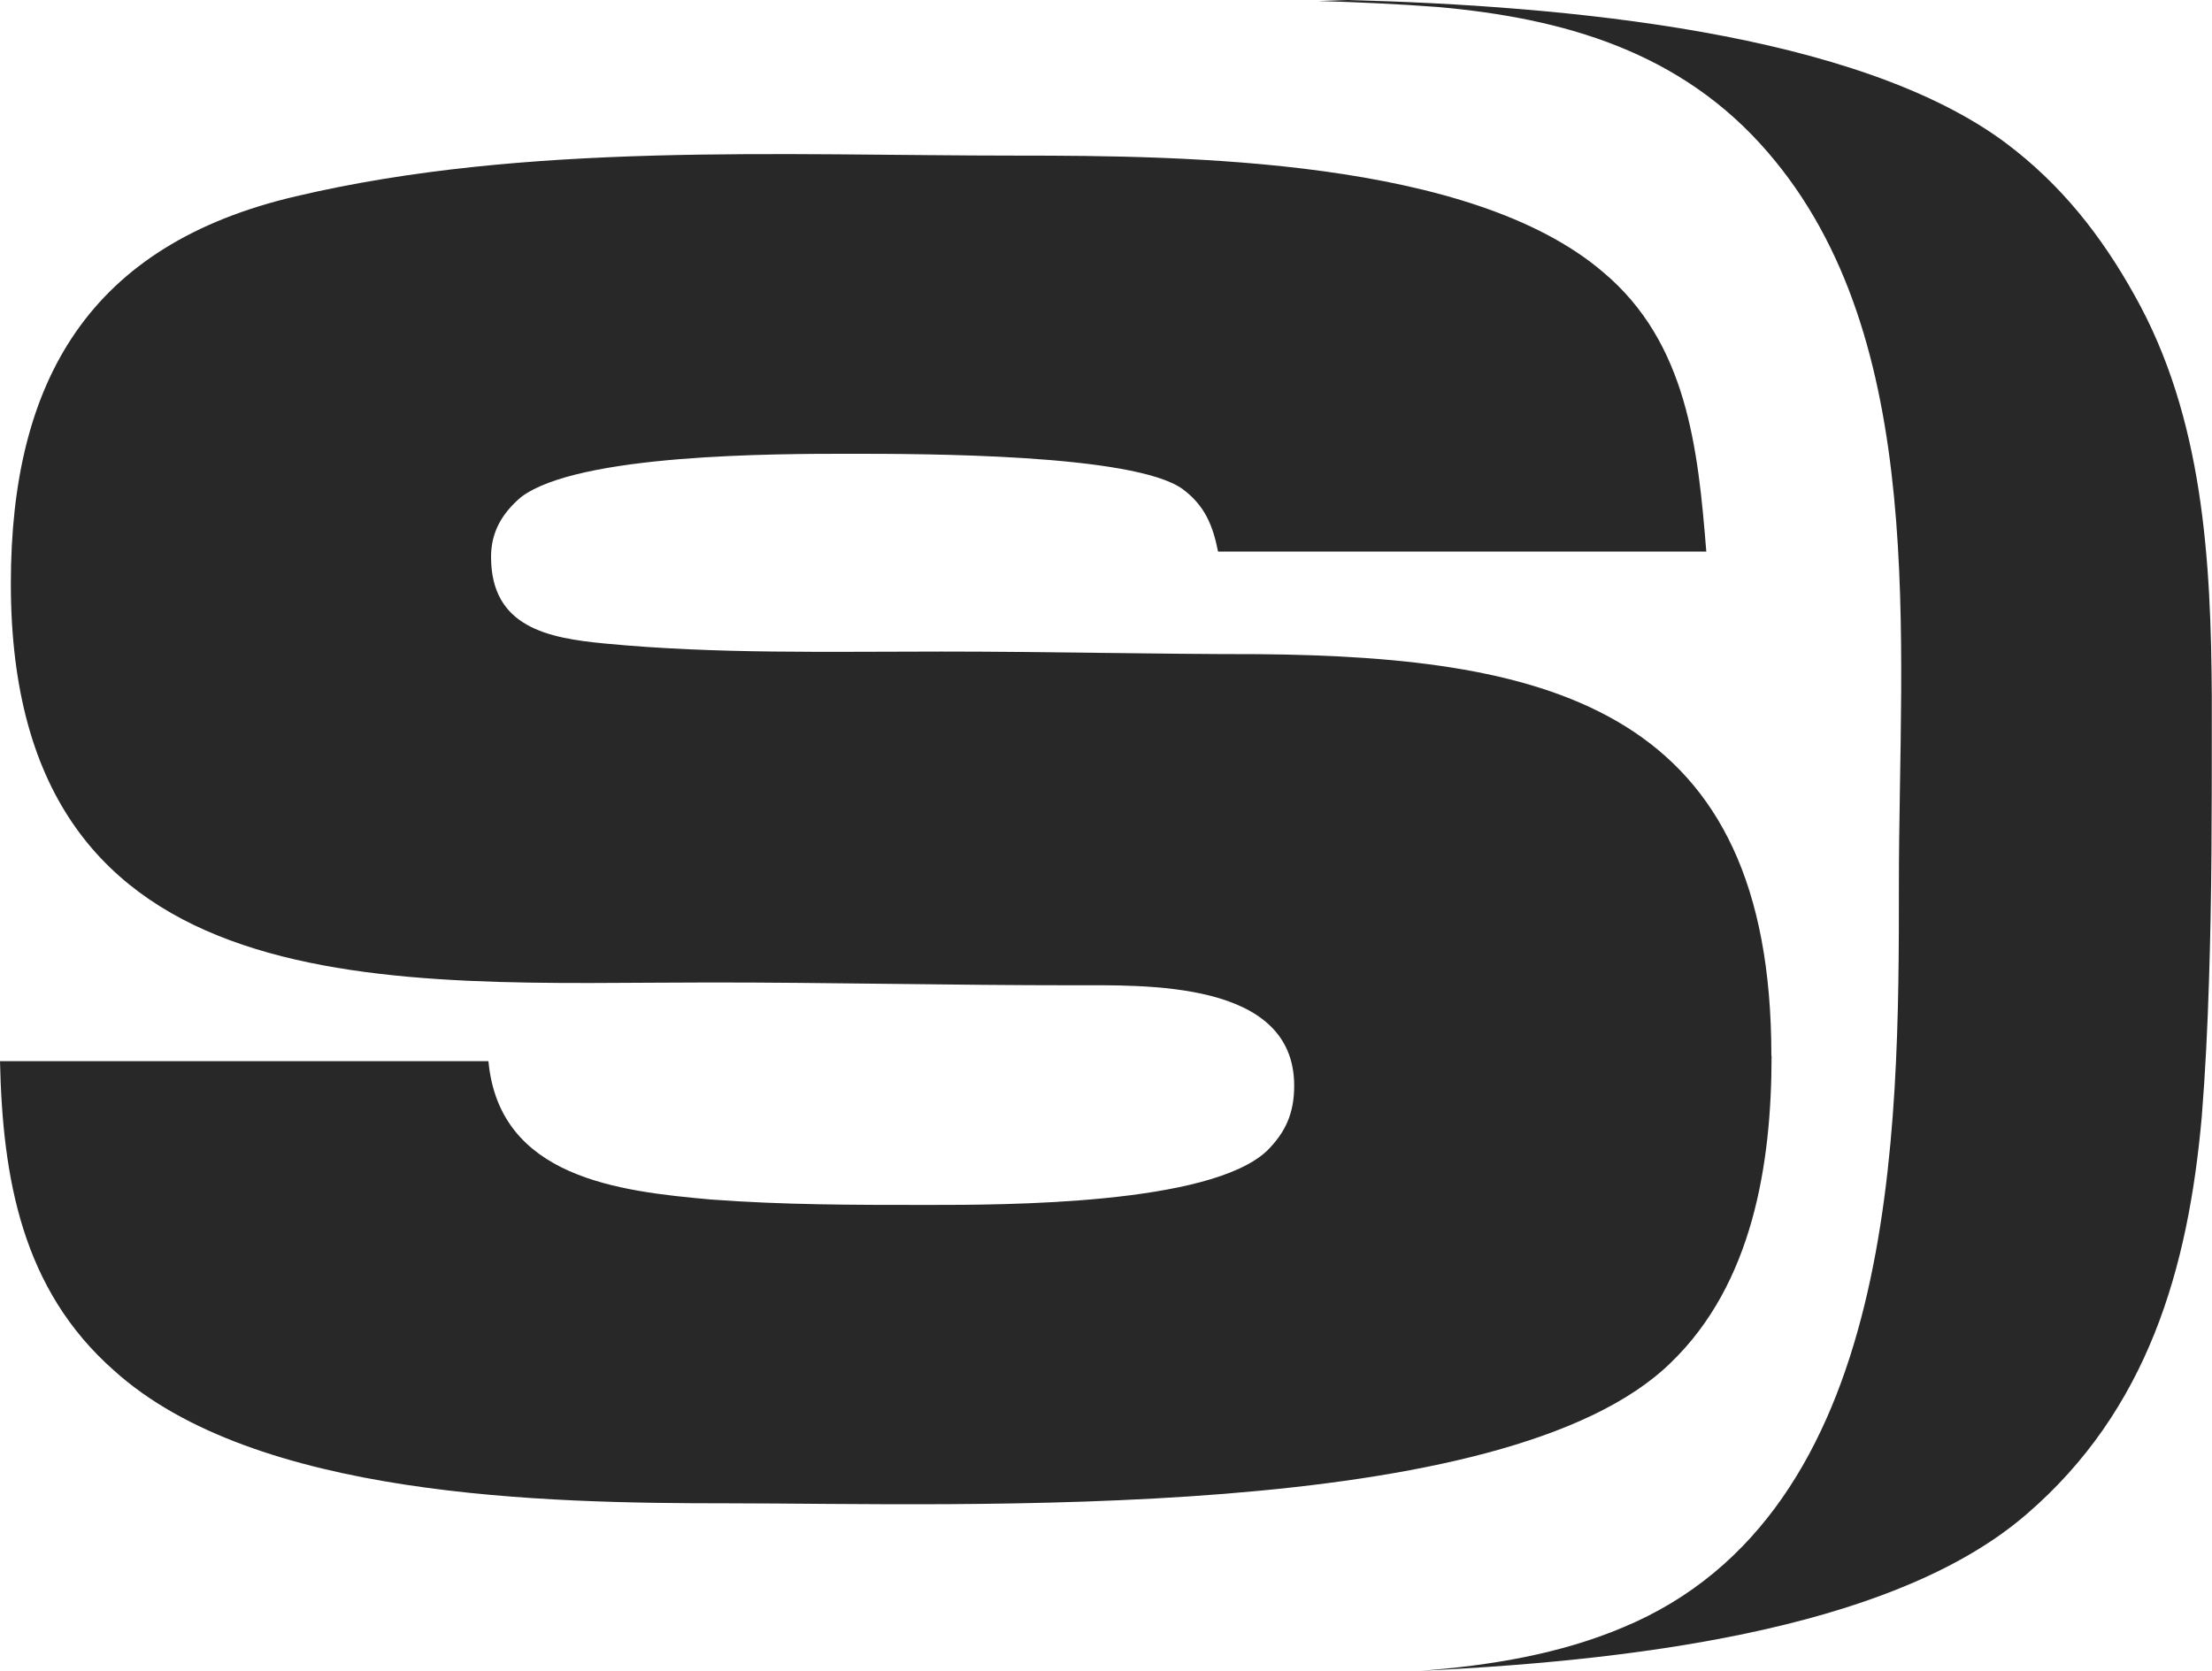 <?xml version="1.0" encoding="UTF-8"?>
<svg id="Layer_1" data-name="Layer 1" xmlns="http://www.w3.org/2000/svg" viewBox="0 0 110.14 83.21">
  <defs>
    <style>
      .cls-1 {
        fill: #282828;
      }
    </style>
  </defs>
  <path class="cls-1" d="m88.2,52.57c0-17.16-10.81-19.86-25.53-19.99-5.27,0-10.54-.13-15.8-.13-5.67,0-11.21.13-16.75-.4-2.84-.27-5.67-.81-5.67-4.32,0-1.22.54-2.16,1.49-2.97,2.84-2.16,12.7-2.16,16.34-2.16s14.18,0,16.61,1.76c1.08.81,1.49,1.76,1.76,3.11h24.31c-.41-5.13-.95-10.4-5.13-13.91-6.62-5.67-20.8-5.81-29.18-5.81-11.75,0-24.45-.68-35.93,2.03C4.46,12.18.54,18.94.54,29.07c0,21.48,19.18,19.86,34.85,19.86,5.94,0,12.02.14,17.97.14,3.65,0,11.08-.27,11.08,5,0,1.35-.41,2.3-1.35,3.24-2.84,2.7-13.1,2.7-16.88,2.7s-7.16,0-10.81-.27c-4.59-.41-10.54-1.08-11.08-6.89H0c.13,5.81,1.08,11.35,5.67,15.4,7.02,6.35,21.48,6.62,30.53,6.62,11.62,0,38.77,1.08,47.01-7.02,4.05-3.92,5-9.86,5-15.26Z"/>
  <path class="cls-1" d="m110.13,34.68c-.04-6.78-.42-13.89-3.85-19.98-1.68-3.02-3.69-5.53-6.37-7.55C92.51,1.6,77.89.28,67.07,0c-.48.02-.95.03-1.43.05,2,.06,4,.15,5.97.3,6.26.56,12.1,2.22,16.41,7.23,8.06,9.32,6.53,24.27,6.53,36.5s0,31.28-13.76,36.98c-3.11,1.31-6.56,1.89-10.03,2.15,11.93-.56,23.9-2.39,30.15-7.8,6.04-5.2,8.05-12.24,8.72-19.79.18-2.24.29-4.5.36-6.77.14-4.2.14-8.44.14-12.69,0-.49,0-.99,0-1.49Z"/>
</svg>